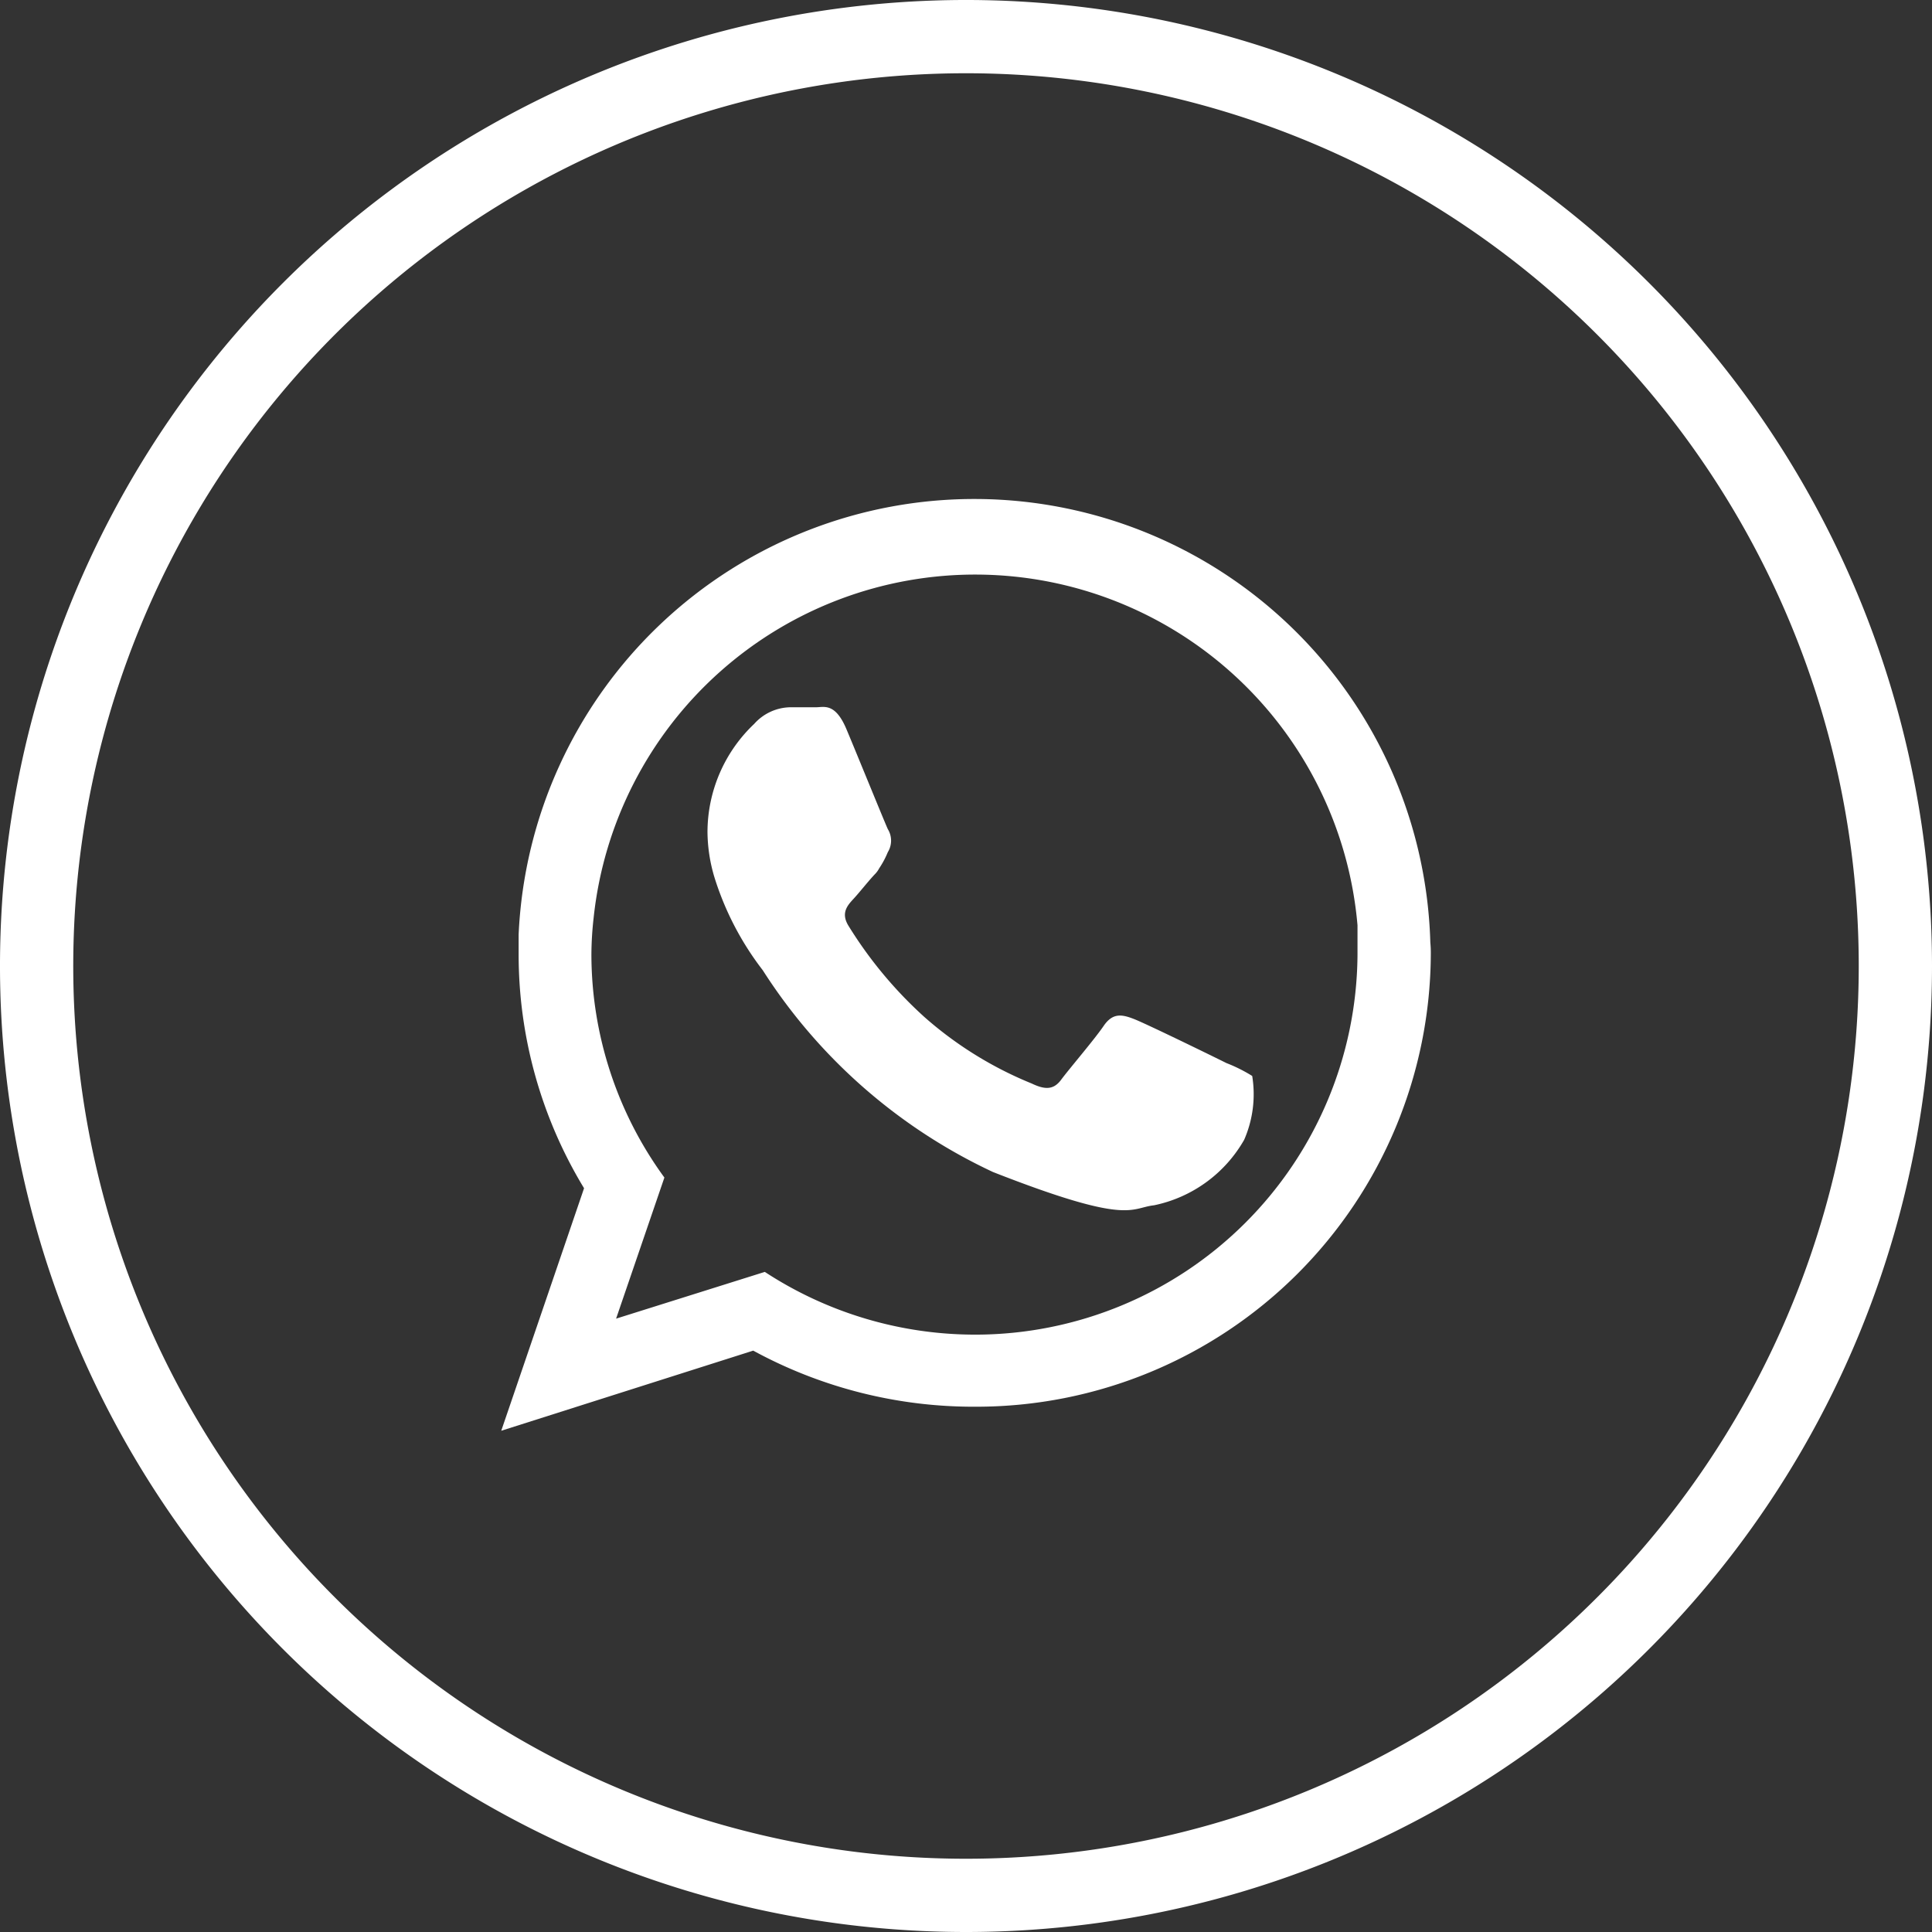 <svg id="katman_2" data-name="katman 2" xmlns="http://www.w3.org/2000/svg" width="36" height="36" viewBox="0 0 36 36">
  <rect x="0" y="0" width="36" height="36" fill="#333333" stroke="none"/>
  <g id="katman_1" data-name="katman 1">
    <path id="Path_892" data-name="Path 892" d="M18,36A18,18,0,1,1,36,18,18,18,0,0,1,18,36ZM18,1.365A16.635,16.635,0,1,0,34.635,18,16.635,16.635,0,0,0,18,1.365Z" fill="#fff"/>
    <path id="Path_893" data-name="Path 893" d="M26.652,17.562a8.5,8.5,0,0,0-16.988-.149c0,.116,0,.241,0,.365a8.393,8.393,0,0,0,1.219,4.363L9.34,26.66l4.695-1.493a8.578,8.578,0,0,0,4.148,1.045,8.469,8.469,0,0,0,8.478-8.435A1.949,1.949,0,0,0,26.652,17.562Zm-8.469,7.307A7.159,7.159,0,0,1,14.251,23.7l-2.771.871.9-2.629a7.066,7.066,0,0,1-1.36-4.147,6.262,6.262,0,0,1,.041-.688,7.15,7.15,0,0,1,14.234.133v.556A7.125,7.125,0,0,1,18.183,24.869Z" transform="translate(0 0)" fill="#fff" fill-rule="evenodd"/>
    <path id="Path_894" data-name="Path 894" d="M24.67,21.57c-.26-.13-1.49-.73-1.72-.82s-.4-.12-.57.13-.65.81-.79,1-.3.19-.55.07a7,7,0,0,1-2-1.24A7.82,7.82,0,0,1,17.62,19c-.14-.24,0-.38.11-.5s.25-.3.38-.44a.47.47,0,0,0,.09-.12,1.68,1.68,0,0,0,.16-.3.41.41,0,0,0,0-.43c-.06-.13-.56-1.36-.77-1.86s-.42-.41-.57-.41h-.48a.92.92,0,0,0-.67.31A2.78,2.78,0,0,0,15,17.26a3,3,0,0,0,.13.85,5.52,5.52,0,0,0,.9,1.73,10.23,10.23,0,0,0,4.29,3.76c2.55,1,2.55.67,3,.62A2.52,2.52,0,0,0,25,23a2.12,2.12,0,0,0,.15-1.19A2.842,2.842,0,0,0,24.67,21.57Z" transform="translate(-1.817 -1.761)" fill="#fff" fill-rule="evenodd"/>
  </g>
</svg>

